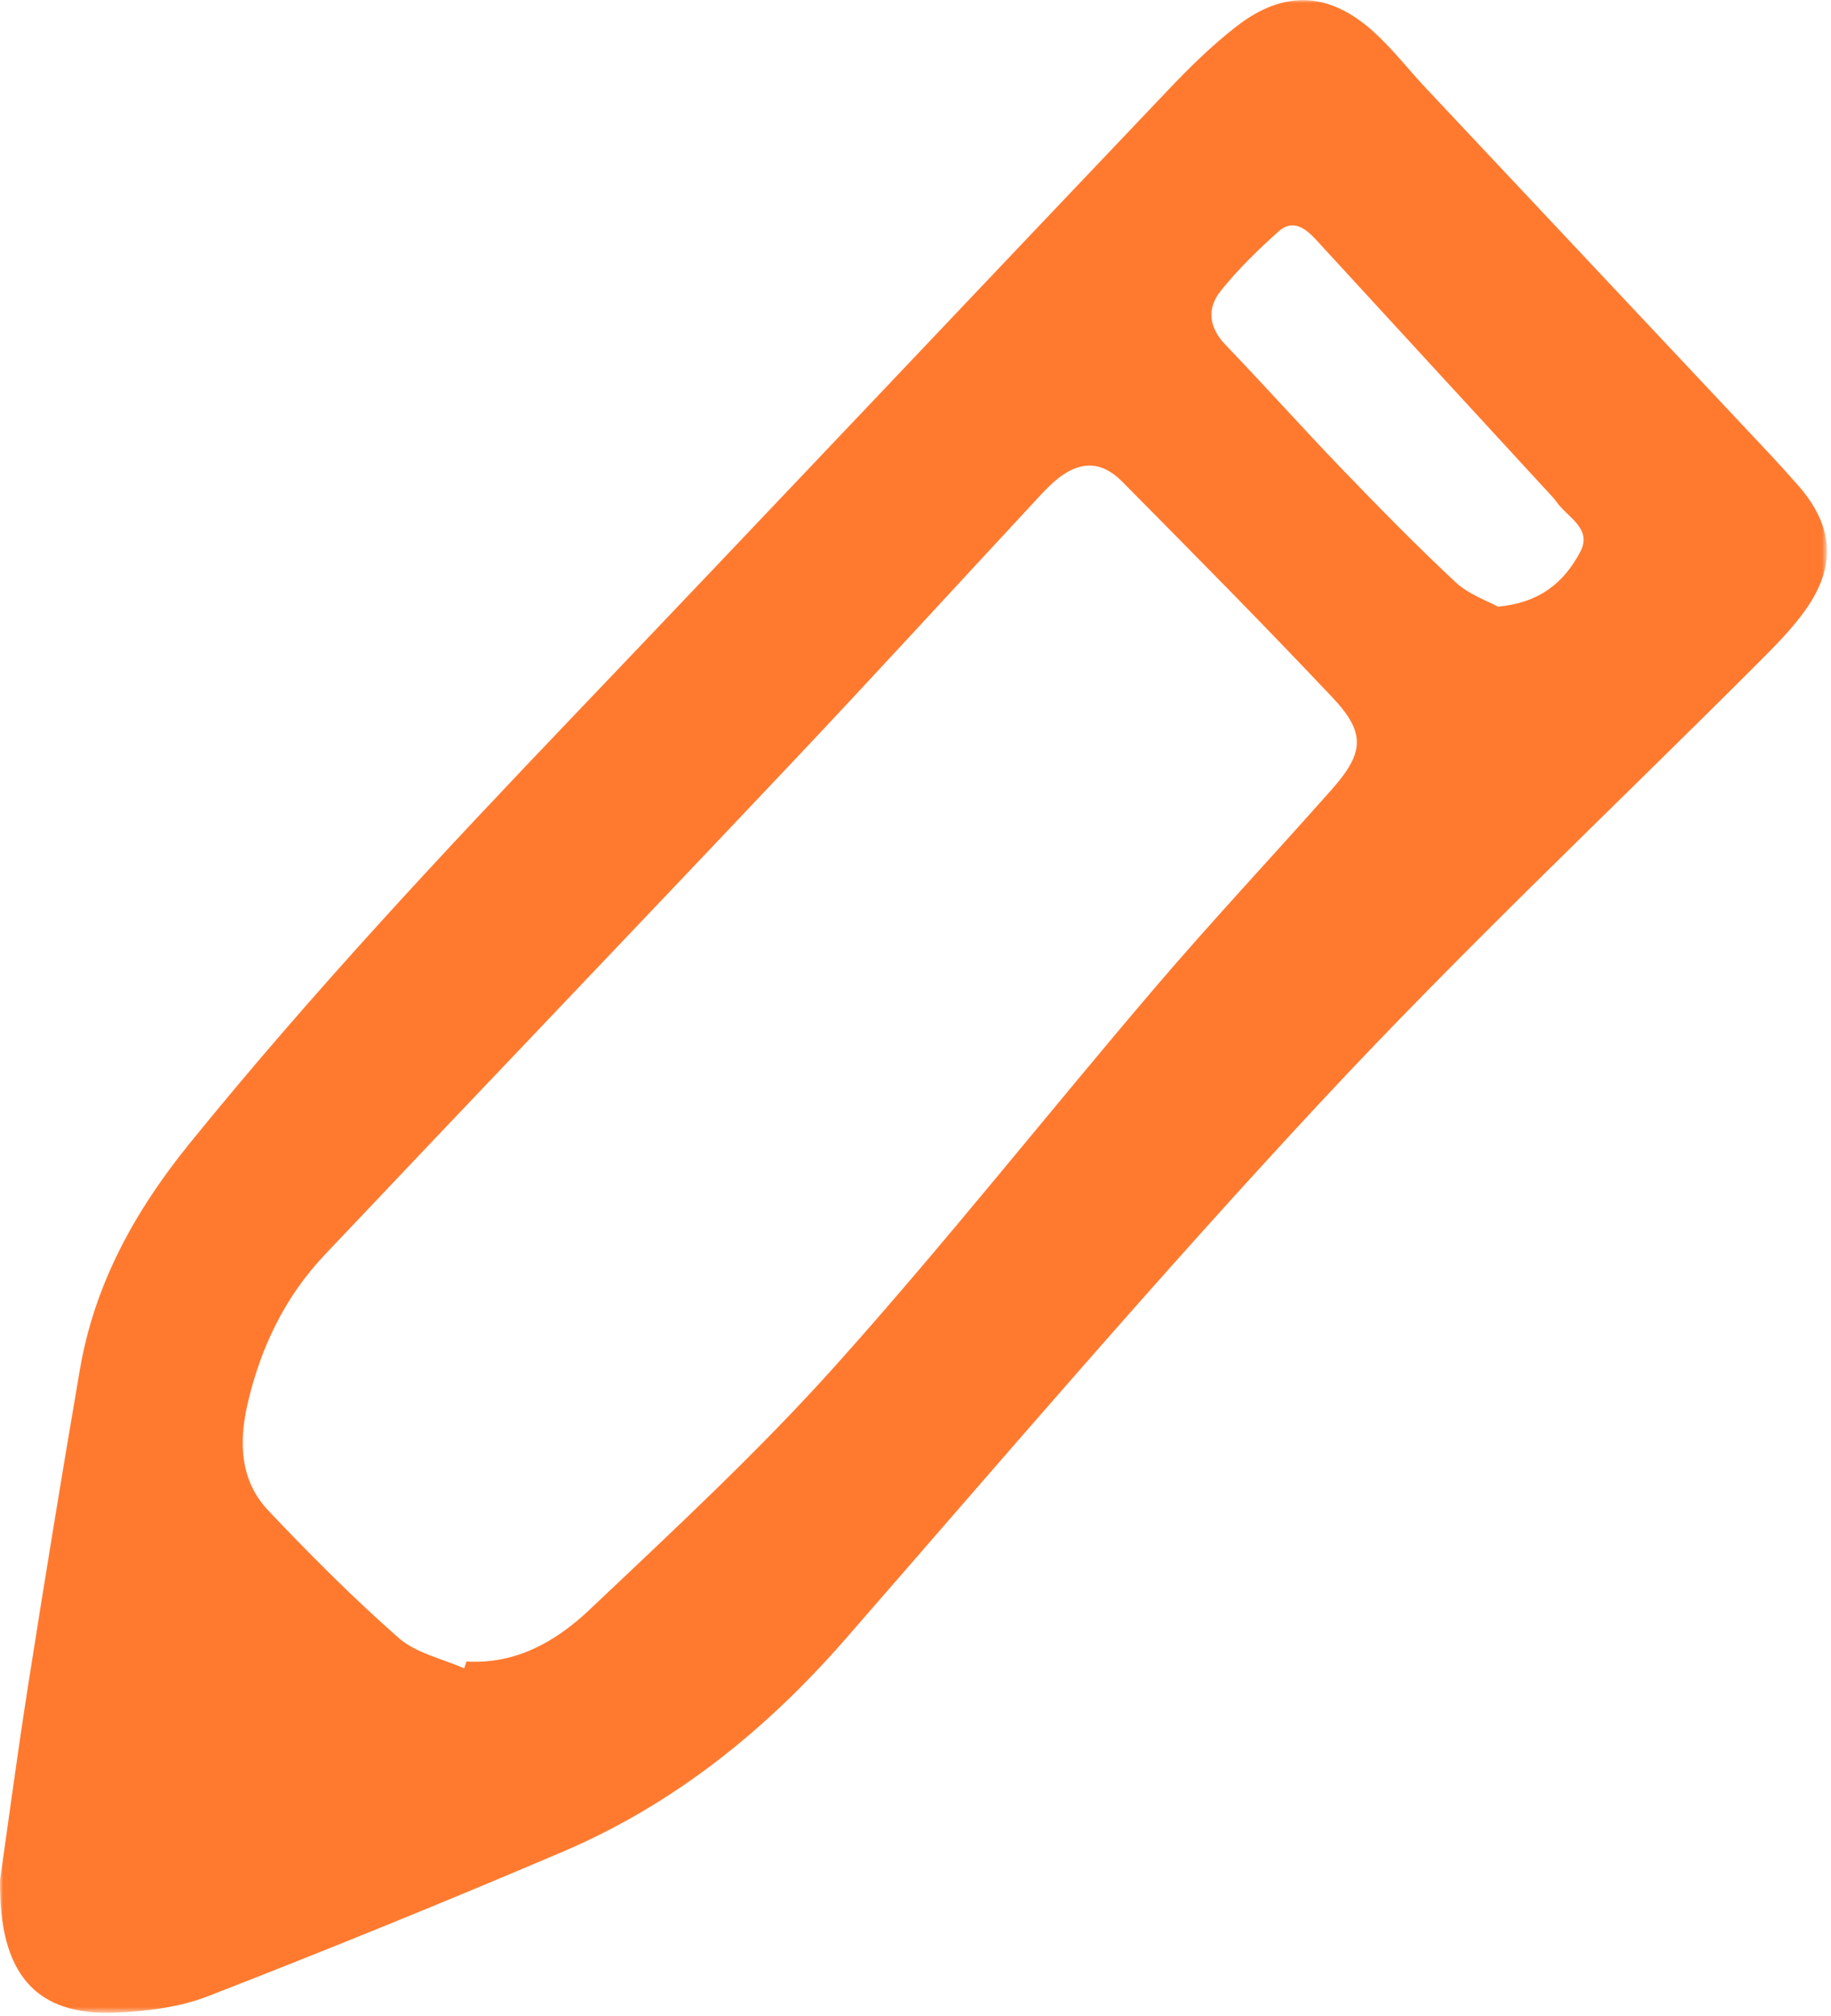 <?xml version="1.0" encoding="UTF-8"?> <svg xmlns="http://www.w3.org/2000/svg" width="296" height="326" viewBox="0 0 296 326" fill="none"><g clip-path="url(#clip0_16_44)"><mask id="mask0_16_44" style="mask-type:luminance" maskUnits="userSpaceOnUse" x="0" y="0" width="296" height="326"><path d="M295.32 0H0V325.41H295.32V0Z" fill="white"></path></mask><g mask="url(#mask0_16_44)"><path d="M0.01 303.93C1.25 295.3 2.79 283.67 4.61 272.09C7.26 255.2 10.02 238.32 12.91 221.46C15.28 207.58 21.8 195.8 30.65 184.88C50.18 160.79 71.3 138.18 92.69 115.78C124.85 82.09 156.81 48.22 188.91 14.48C192.34 10.87 195.93 7.34 199.86 4.29C207.59 -1.72 214.92 -1.37 222.15 5.22C225.18 7.98 227.72 11.28 230.54 14.28C247.63 32.48 264.74 50.67 281.83 68.87C284.82 72.06 287.84 75.22 290.71 78.51C296.43 85.05 296.9 91.55 291.87 98.62C289.65 101.75 286.88 104.52 284.15 107.25C260.68 130.74 236.48 153.53 213.86 177.8C187.4 206.19 162.18 235.75 136.66 265.02C123.81 279.75 108.98 291.71 91.01 299.38C72 307.49 52.85 315.28 33.59 322.77C28.93 324.58 23.62 325.2 18.57 325.41C6.04 325.91 -0.22 319.45 0.01 303.93ZM75.03 269.75C75.16 269.38 75.29 269.01 75.42 268.64C83.43 269.12 89.93 265.36 95.29 260.28C108.87 247.42 122.65 234.66 135.11 220.75C152.84 200.95 169.35 180.04 186.61 159.81C195.93 148.89 205.76 138.41 215.28 127.66C220.58 121.67 220.8 118.48 215.37 112.73C204.23 100.93 192.81 89.38 181.39 77.85C178 74.42 174.44 74.5 170.72 77.62C169.48 78.66 168.38 79.87 167.28 81.06C154.11 95.24 141.05 109.53 127.75 123.6C102.71 150.1 77.5 176.44 52.45 202.93C46.06 209.69 42.13 217.89 40.03 226.94C38.59 233.18 38.78 239.38 43.38 244.24C50.15 251.39 57.12 258.39 64.51 264.88C67.31 267.31 71.49 268.17 75.03 269.75ZM242.15 98.09C249.23 97.42 252.94 93.92 255.43 89.3C257.51 85.45 253.42 83.69 251.67 81.2C251.17 80.49 250.54 79.88 249.95 79.23C237.55 65.74 225.14 52.26 212.75 38.76C210.98 36.83 208.96 35.38 206.68 37.43C203.36 40.41 200.13 43.55 197.35 47.02C195.09 49.84 195.39 52.92 198.11 55.75C204.41 62.31 210.47 69.1 216.78 75.66C222.83 81.94 228.93 88.18 235.3 94.13C237.45 96.13 240.51 97.17 242.15 98.09Z" fill="#FF7A2F"></path></g></g><defs><clipPath id="clip0_16_44"><rect width="296" height="326" fill="white"></rect></clipPath></defs></svg> 